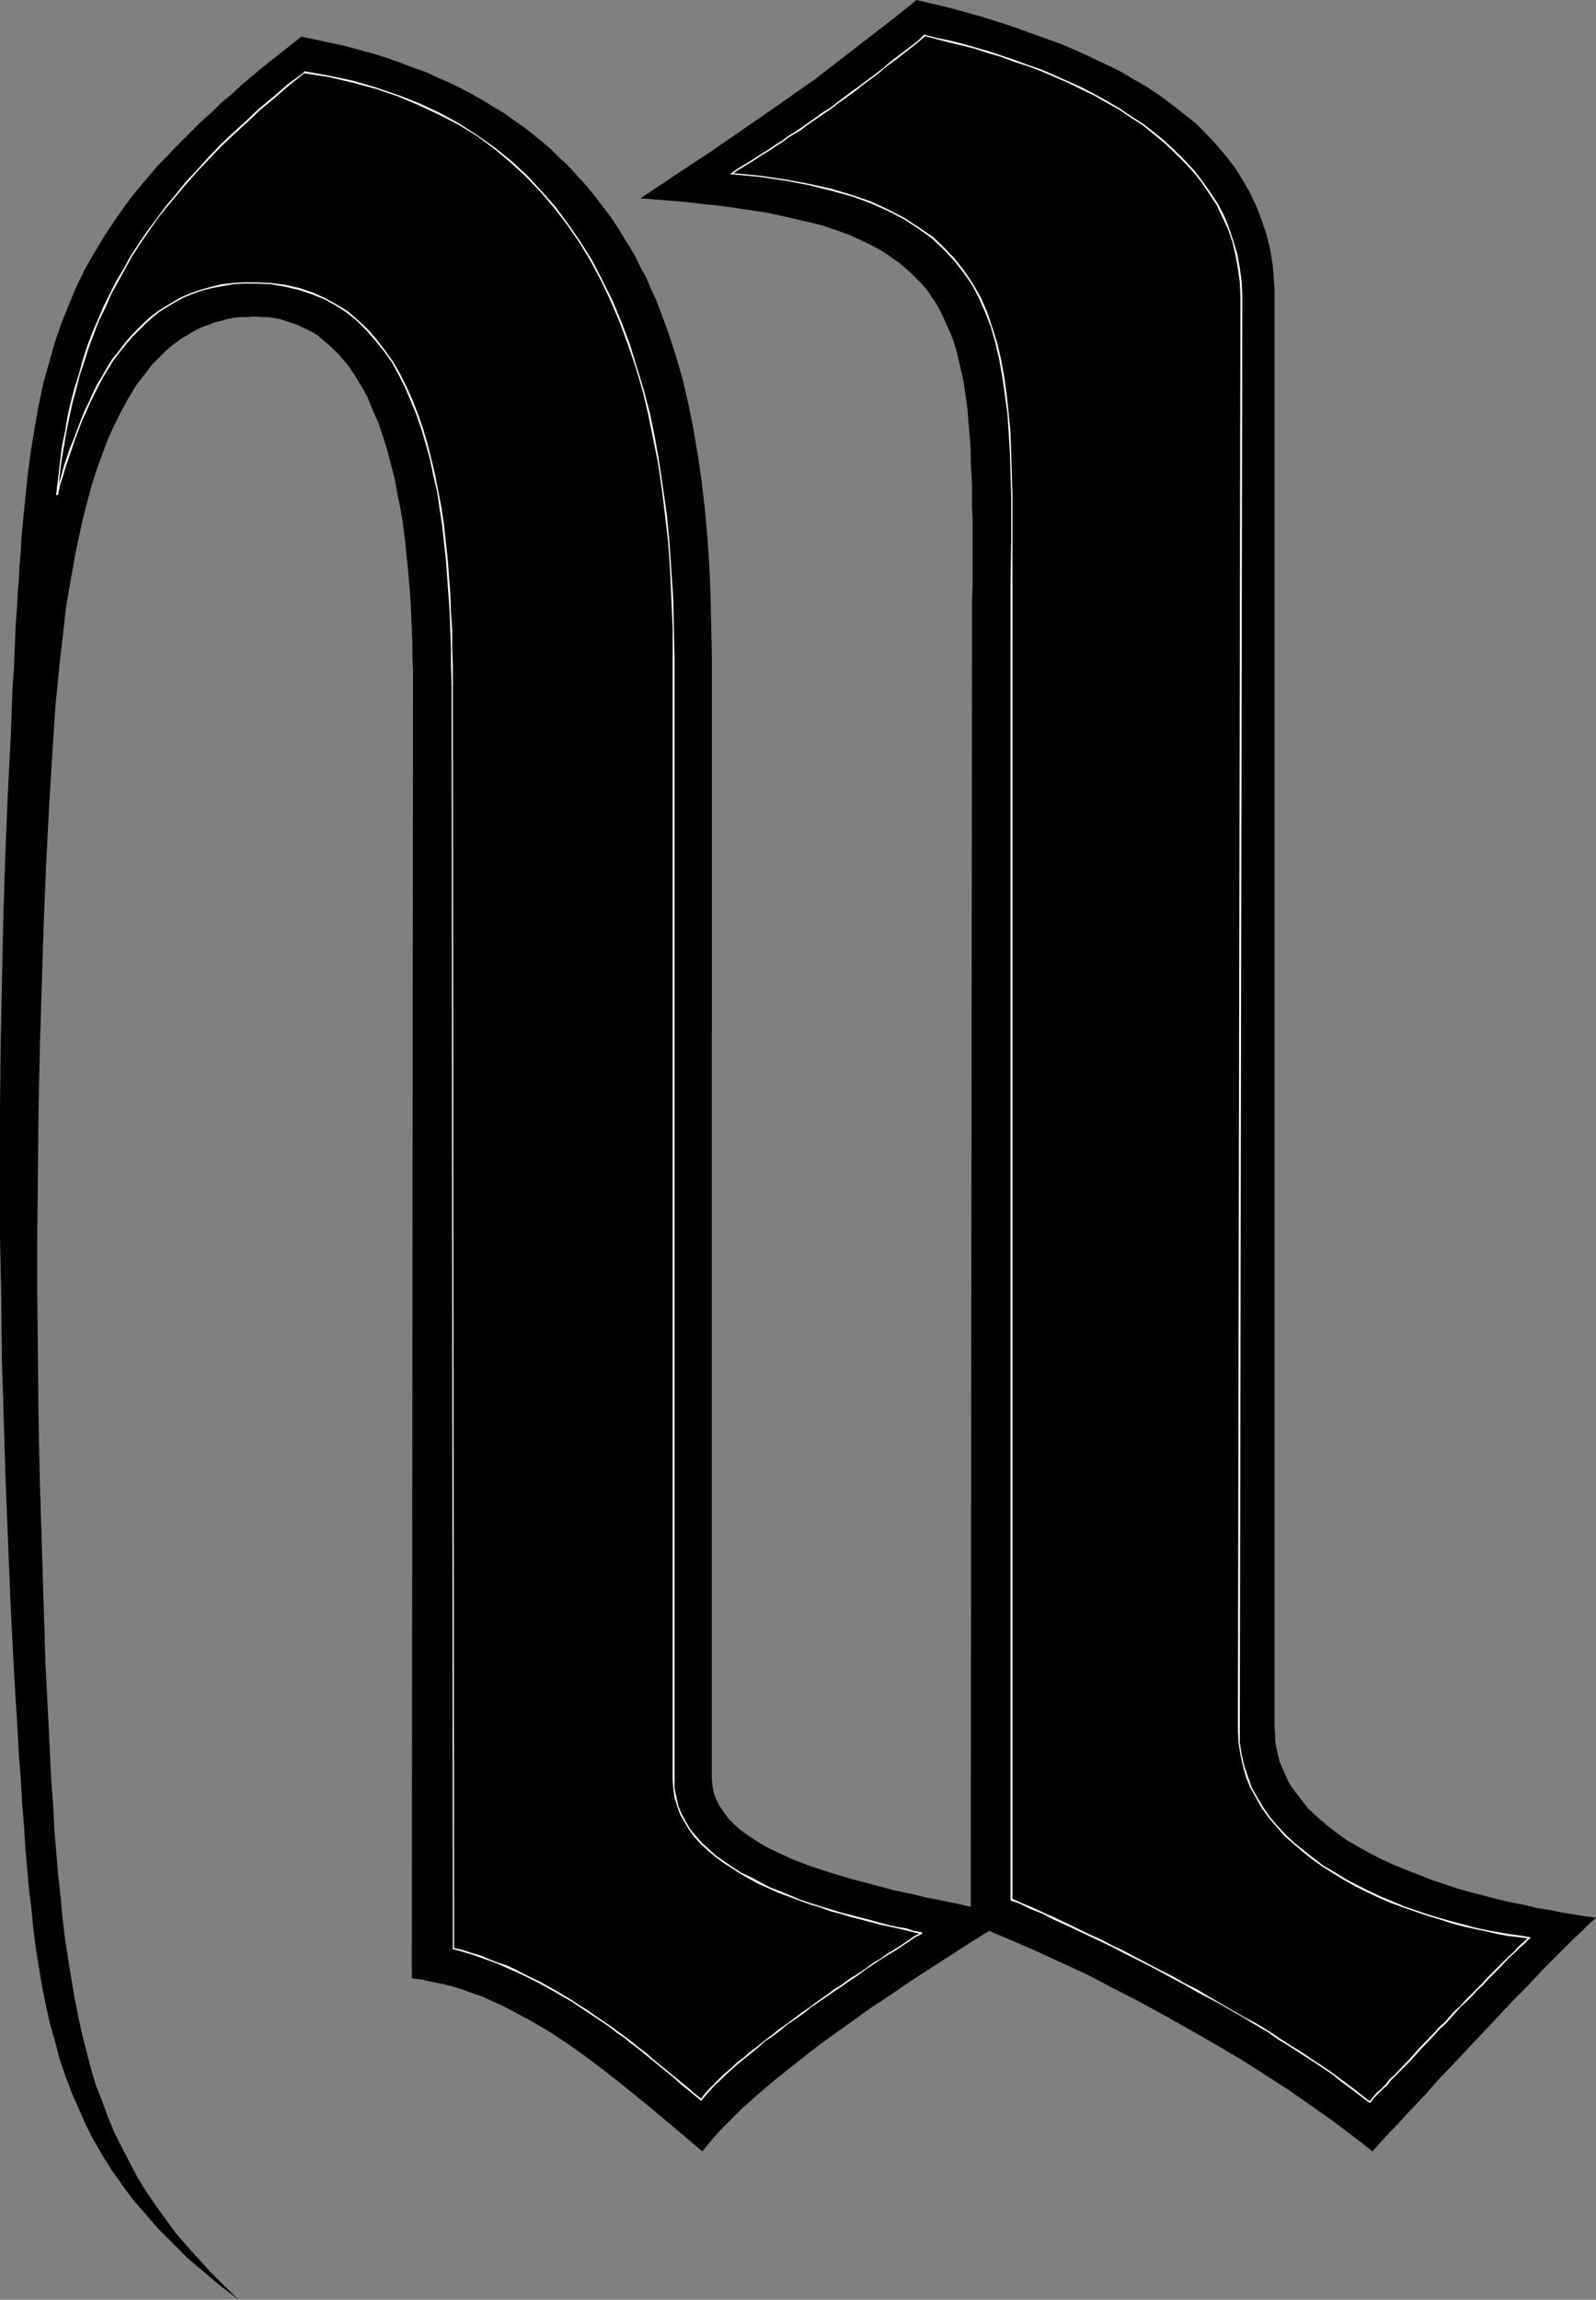 <?xml version="1.0" encoding="UTF-8" standalone="no"?>
<svg
   version="1.0"
   width="108.054mm"
   height="155.668mm"
   id="svg18"
   sodipodi:docname="Gothic U.wmf"
   xmlns:inkscape="http://www.inkscape.org/namespaces/inkscape"
   xmlns:sodipodi="http://sodipodi.sourceforge.net/DTD/sodipodi-0.dtd"
   xmlns="http://www.w3.org/2000/svg"
   xmlns:svg="http://www.w3.org/2000/svg">
  <rect width="100%" height="100%" fill="#808080" stroke="none"/>
  <sodipodi:namedview
     id="namedview18"
     pagecolor="#ffffff"
     bordercolor="#000000"
     borderopacity="0.25"
     inkscape:showpageshadow="2"
     inkscape:pageopacity="0.0"
     inkscape:pagecheckerboard="0"
     inkscape:deskcolor="#d1d1d1"
     inkscape:document-units="mm" />
  <defs
     id="defs1">
    <pattern
       id="WMFhbasepattern"
       patternUnits="userSpaceOnUse"
       width="6"
       height="6"
       x="0"
       y="0" />
  </defs>
  <path
     style="fill:#000000;fill-opacity:1;fill-rule:evenodd;stroke:none"
     d="m 326.132,442.113 0.162,1.454 v 1.616 l 0.162,1.293 0.323,1.454 0.646,2.747 1.131,2.585 1.131,2.585 1.616,2.424 1.778,2.262 1.778,2.262 2.263,2.101 2.263,1.939 2.424,1.939 2.747,1.939 2.747,1.616 2.909,1.616 3.071,1.616 3.232,1.454 3.071,1.293 3.394,1.293 3.232,1.293 3.394,1.131 3.394,1.131 3.394,0.97 6.949,1.778 3.394,0.808 3.394,0.646 3.232,0.808 3.232,0.485 3.071,0.646 3.071,0.485 2.909,0.485 2.747,0.323 -1.616,1.454 -1.616,1.616 -3.394,3.232 -3.555,3.555 -3.717,3.717 -3.555,3.878 -3.879,3.878 -7.596,8.08 -7.757,8.241 -3.717,3.878 -3.555,4.04 -3.555,3.717 -3.394,3.717 -1.778,1.778 -1.616,1.778 -2.909,3.232 -2.424,-1.939 -2.586,-1.939 -5.333,-4.04 -5.495,-3.878 -5.818,-4.04 -5.98,-3.878 -6.141,-3.878 -6.303,-3.717 -6.464,-3.717 -6.626,-3.717 -6.464,-3.555 -6.626,-3.393 -6.464,-3.393 -6.626,-3.07 -6.303,-2.909 -6.303,-2.747 -6.141,-2.585 -4.687,2.909 -5.01,3.232 -5.01,3.232 -5.01,3.232 -5.172,3.555 -5.172,3.393 -5.172,3.717 -5.01,3.555 -5.01,3.717 -4.687,3.717 -4.687,3.717 -4.364,3.717 -4.202,3.717 -1.939,1.939 -1.778,1.778 -1.778,1.778 -1.616,1.778 -1.616,1.939 -1.455,1.778 -4.202,-3.555 -4.04,-3.393 -4.202,-3.555 -4.364,-3.555 -4.364,-3.555 -4.364,-3.393 -4.525,-3.393 -4.525,-3.232 -4.687,-3.07 -4.687,-2.747 -4.848,-2.585 -2.424,-1.293 -2.586,-1.131 -2.424,-1.131 -2.424,-0.808 -2.586,-0.97 -2.586,-0.808 -2.586,-0.646 -2.586,-0.485 -2.747,-0.646 -2.586,-0.323 0.323,-331.585 v -3.232 l -0.162,-3.393 v -3.555 l -0.162,-3.555 -0.162,-3.717 -0.162,-3.717 -0.323,-3.878 -0.323,-3.878 -0.808,-7.756 -0.485,-3.878 -0.646,-3.878 -0.808,-3.878 -0.646,-3.717 -0.97,-3.717 -0.97,-3.717 -1.131,-3.555 -1.131,-3.393 -1.455,-3.232 -1.293,-3.232 L 92.442,98.732 90.664,95.824 88.886,93.238 86.785,90.814 84.685,88.714 83.553,87.744 82.422,86.774 81.291,85.805 79.998,84.997 78.705,84.351 77.25,83.704 75.958,83.058 74.503,82.573 73.049,82.088 71.594,81.604 68.523,81.119 H 66.746 L 65.13,80.957 63.352,81.119 H 61.574 l -1.616,0.162 -1.778,0.323 -1.616,0.485 -1.455,0.323 -1.616,0.646 -1.455,0.485 -1.455,0.646 -1.455,0.808 -1.293,0.808 -1.455,0.808 -1.293,0.97 -1.293,0.97 -1.293,1.131 -1.131,1.131 -2.424,2.424 -2.101,2.747 -2.101,2.747 -1.939,3.232 -1.778,3.232 -1.778,3.555 -1.616,3.555 -1.455,3.878 -1.455,4.04 -1.293,4.04 -1.131,4.201 -1.131,4.363 -0.97,4.525 -0.97,4.525 -0.808,4.686 -0.808,4.525 -0.808,4.848 -0.485,4.686 -1.131,9.695 -0.97,9.857 -0.646,9.534 -0.97,15.836 -0.808,15.674 -0.646,15.836 -0.485,15.674 -0.485,15.836 -0.323,15.674 -0.162,15.674 -0.162,15.674 v 15.836 l 0.162,15.674 0.162,15.674 0.323,15.674 0.485,15.836 0.485,15.674 0.485,15.836 0.808,15.674 0.323,6.948 0.323,6.625 0.485,6.464 0.323,6.302 0.485,5.979 0.485,5.817 0.646,5.817 0.485,5.333 0.646,5.332 0.808,5.171 0.808,5.009 0.808,4.848 0.97,4.848 0.97,4.525 1.131,4.363 1.131,4.363 1.293,4.363 1.616,4.04 1.455,4.04 1.616,3.878 1.939,3.878 1.939,3.717 1.939,3.717 2.263,3.717 2.424,3.555 2.586,3.555 2.586,3.555 2.909,3.393 3.071,3.393 3.232,3.555 3.394,3.393 3.555,3.393 -4.687,-3.555 -4.202,-3.555 -4.202,-3.555 -3.717,-3.717 -3.717,-3.717 -3.232,-3.717 -3.232,-3.717 -2.747,-3.717 -2.747,-3.878 -2.424,-3.878 -2.263,-3.878 -2.101,-4.201 -1.778,-4.04 -1.778,-4.04 -1.616,-4.363 -1.455,-4.201 -1.131,-4.525 -1.293,-4.363 -0.97,-4.525 -0.97,-4.686 -0.808,-4.848 -0.808,-4.848 -0.646,-5.009 -0.485,-5.171 -0.646,-5.171 -0.485,-5.333 -0.485,-5.494 L 6.141,466.998 5.656,461.181 5.333,455.364 4.848,449.223 4.525,443.083 3.555,427.085 2.747,411.249 2.101,395.413 1.455,379.416 0.97,363.58 0.485,347.582 0.323,331.747 0,315.749 V 299.913 283.916 l 0.162,-15.836 0.323,-15.998 0.323,-15.836 0.485,-15.836 0.646,-15.998 0.808,-15.836 0.162,-4.525 0.162,-4.363 0.162,-4.201 0.323,-4.201 0.162,-4.04 0.162,-4.04 0.162,-3.878 0.323,-3.878 0.162,-3.717 0.323,-3.717 0.162,-3.555 0.323,-3.555 0.162,-3.393 0.323,-3.393 0.646,-6.625 0.646,-6.14 0.808,-6.14 0.97,-5.817 0.97,-5.494 1.131,-5.494 1.455,-5.171 1.455,-5.171 1.616,-4.848 1.939,-4.848 1.939,-4.686 2.263,-4.686 2.586,-4.525 2.747,-4.525 2.909,-4.363 3.232,-4.525 3.555,-4.363 1.939,-2.262 1.939,-2.262 2.101,-2.101 2.101,-2.262 2.263,-2.262 4.525,-4.525 2.586,-2.262 2.424,-2.424 2.747,-2.262 2.586,-2.424 2.909,-2.424 2.909,-2.424 3.071,-2.424 3.071,-2.424 3.232,-2.585 3.879,0.808 3.717,0.808 3.717,0.808 3.555,0.97 3.555,0.97 3.555,1.131 3.232,1.131 3.394,1.293 3.232,1.131 3.071,1.454 3.071,1.293 2.909,1.454 2.747,1.454 2.909,1.616 2.586,1.616 2.747,1.616 2.424,1.778 2.586,1.778 2.263,1.778 2.424,1.939 2.263,1.939 2.101,2.101 2.101,1.939 2.101,2.262 1.939,2.101 1.939,2.262 1.778,2.262 3.555,4.686 1.616,2.424 1.455,2.424 1.616,2.585 1.455,2.424 1.293,2.747 1.455,2.585 1.131,2.747 1.293,2.747 1.131,2.909 2.101,5.656 1.939,5.979 1.778,6.14 1.454,6.302 1.293,6.464 1.131,6.625 0.97,6.787 0.808,6.948 0.646,7.11 0.485,7.272 0.323,7.272 0.162,7.595 0.162,7.756 V 454.879 l 0.162,1.939 0.323,1.778 0.646,1.778 0.808,1.616 1.131,1.616 1.131,1.616 1.455,1.454 1.616,1.454 1.778,1.293 1.939,1.293 2.101,1.293 2.101,1.131 2.424,1.131 2.424,1.131 2.424,0.97 2.586,0.97 5.333,1.778 5.495,1.616 5.495,1.454 5.495,1.454 5.333,1.131 2.586,0.646 2.424,0.485 2.424,0.485 2.424,0.485 2.263,0.485 1.939,0.485 0.323,-323.021 v -11.311 l 0.162,-3.717 v -16.805 l -0.162,-3.232 v -3.07 -2.909 l -0.162,-2.909 -0.162,-2.909 v -2.747 l -0.162,-2.585 -0.485,-5.171 -0.162,-2.585 -0.323,-2.424 -0.323,-2.262 -0.323,-2.262 -0.485,-2.262 -0.485,-2.101 -0.485,-2.101 -0.485,-1.939 -0.646,-2.101 -0.646,-1.778 -0.808,-1.778 -0.808,-1.778 -0.808,-1.778 -0.808,-1.616 -0.97,-1.616 -1.131,-1.616 -0.97,-1.454 -1.293,-1.454 -1.293,-1.293 -1.293,-1.293 -1.455,-1.293 -1.455,-1.293 -1.616,-1.131 -1.616,-1.131 -1.778,-1.131 -1.778,-0.97 -1.939,-0.97 -2.101,-0.97 -2.101,-0.97 -2.263,-0.808 -2.263,-0.808 -2.424,-0.808 -2.586,-0.646 -2.747,-0.646 -2.747,-0.646 -2.909,-0.646 -2.909,-0.646 -3.232,-0.485 -3.232,-0.485 -3.232,-0.485 -3.555,-0.485 -3.555,-0.323 -3.879,-0.485 -3.879,-0.323 -3.879,-0.323 -4.202,-0.323 9.212,-6.14 9.05,-5.979 8.889,-6.14 8.889,-6.14 8.727,-6.14 8.565,-6.625 8.565,-6.625 L 230.135,3.555 234.499,0 l 8.242,1.939 8.242,2.262 4.04,1.293 4.04,1.293 4.04,1.454 4.04,1.454 4.04,1.454 3.879,1.616 3.879,1.778 3.717,1.778 3.717,1.778 3.555,2.101 3.394,1.939 3.394,2.262 3.071,2.262 3.071,2.424 3.071,2.424 2.747,2.747 2.586,2.747 2.424,2.909 2.263,2.909 1.939,3.07 1.939,3.393 1.616,3.393 1.293,3.393 1.293,3.717 0.485,1.939 0.485,1.939 0.323,1.939 0.323,2.101 0.162,1.939 0.162,2.101 0.162,2.101 v 2.262 z"
     id="path1" />
  <path
     style="fill:#ffffff;fill-opacity:1;fill-rule:evenodd;stroke:none"
     d="m 14.383,126.364 v 0.162 0 h 0.162 v 0.162 h 0.162 v -0.162 0 h 0.162 v -0.162 l 0.323,-4.04 0.485,-4.04 0.646,-3.878 0.646,-3.878 0.808,-3.878 0.808,-3.717 0.97,-3.555 0.97,-3.717 1.131,-3.393 1.131,-3.555 1.293,-3.393 1.293,-3.393 1.616,-3.232 1.455,-3.393 1.778,-3.232 1.778,-3.232 1.778,-3.232 2.101,-3.232 2.101,-3.07 2.263,-3.232 2.424,-3.07 2.586,-3.07 2.586,-3.07 2.747,-3.07 2.909,-3.07 3.071,-3.232 3.232,-3.07 3.394,-3.07 3.394,-3.232 3.717,-3.07 3.717,-3.232 4.04,-3.232 v 0 0 0 -0.162 0 0 -0.162 h -0.162 l -0.162,0.162 h 0.162 l -4.202,3.07 -3.717,3.232 -3.717,3.07 -3.394,3.232 -3.394,3.07 -3.232,3.07 -3.071,3.232 -2.747,3.07 -2.909,3.07 -2.586,3.232 -2.586,3.07 -2.263,3.07 -2.424,3.232 -2.101,3.07 -2.101,3.232 -1.778,3.232 -1.939,3.232 -1.616,3.232 -1.616,3.232 -1.455,3.393 -1.455,3.393 -1.293,3.393 -1.131,3.555 -0.97,3.555 -1.131,3.555 -0.97,3.717 -0.808,3.555 -0.646,3.878 -0.808,3.878 -0.485,3.878 -0.485,4.201 z"
     id="path2" />
  <path
     style="fill:#ffffff;fill-opacity:1;fill-rule:evenodd;stroke:none"
     d="m 78.058,18.26 h -0.162 l -0.162,0.162 v 0 0.162 h 0.162 v 0.162 0 l 6.303,0.97 6.141,1.454 5.98,1.616 5.656,1.939 5.333,2.262 5.172,2.424 5.01,2.585 4.687,2.909 4.364,3.232 4.04,3.393 4.04,3.717 3.717,3.878 3.555,4.201 3.232,4.201 3.232,4.686 2.909,4.848 2.586,4.848 2.424,5.171 2.263,5.333 2.101,5.656 1.939,5.656 1.778,5.979 1.454,6.14 1.293,6.302 1.293,6.464 0.97,6.625 0.808,6.625 0.808,6.948 0.485,7.11 0.323,7.272 0.323,7.433 v 7.595 0 h 0.162 v 0.162 0 0 h 0.162 v 0 0 -0.162 h 0.162 v 0 l -0.162,-7.595 -0.162,-7.433 -0.485,-7.272 -0.485,-7.11 -0.646,-6.948 -0.97,-6.787 -0.97,-6.625 -1.131,-6.464 -1.293,-6.302 -1.616,-6.14 -1.778,-5.817 -1.778,-5.817 -2.101,-5.494 -2.263,-5.494 -2.586,-5.171 -2.586,-5.009 -2.909,-4.686 -3.232,-4.686 -3.232,-4.363 -3.555,-4.04 -3.717,-4.04 -4.04,-3.717 -4.202,-3.393 -4.364,-3.07 -4.687,-3.07 -5.01,-2.747 -5.172,-2.424 -5.333,-2.101 -5.656,-1.939 -5.98,-1.778 -6.141,-1.293 z"
     id="path3" />
  <path
     style="fill:#ffffff;fill-opacity:1;fill-rule:evenodd;stroke:none"
     d="m 172.601,168.216 v -0.162 h -0.162 v 0 0 -0.162 h -0.162 v 0.162 0 0 h -0.162 v 287.147 l 0.162,0.162 v 0 0 0 h 0.162 v 0 0 0 l 0.162,-0.162 v 0 z"
     id="path4" />
  <path
     style="fill:#ffffff;fill-opacity:1;fill-rule:evenodd;stroke:none"
     d="m 172.601,455.202 v 0 l -0.162,-0.162 v 0 0 0 h -0.162 v 0 0 0 l -0.162,0.162 v 0 l 0.162,2.262 0.323,2.424 0.646,2.101 0.808,2.262 1.131,1.939 1.131,1.939 1.454,1.939 1.616,1.778 1.778,1.616 1.939,1.616 1.939,1.454 2.263,1.454 2.263,1.454 2.263,1.293 2.424,1.293 2.586,1.131 2.424,1.131 5.333,1.939 2.586,0.97 2.747,0.808 2.586,0.97 2.586,0.646 2.586,0.808 2.586,0.646 2.424,0.646 2.424,0.646 2.263,0.485 2.263,0.485 2.101,0.485 1.939,0.485 1.939,0.485 h 0.162 v 0 0 l 0.162,-0.162 v -0.162 h -0.162 v 0 -0.162 0 l -1.939,-0.323 -1.939,-0.646 -2.101,-0.323 -2.263,-0.485 -2.424,-0.646 -2.263,-0.646 -2.586,-0.646 -2.424,-0.646 -2.586,-0.646 -2.586,-0.808 -2.747,-0.808 -2.586,-0.808 -2.747,-0.97 -5.01,-2.101 -2.586,-0.97 -2.424,-1.293 -2.424,-1.293 -2.424,-1.131 -2.263,-1.454 -2.101,-1.454 -2.101,-1.454 -1.778,-1.616 -1.778,-1.616 -1.616,-1.778 -1.455,-1.778 -1.131,-1.939 -1.131,-2.101 -0.808,-1.939 -0.485,-2.262 -0.485,-2.262 z"
     id="path5" />
  <path
     style="fill:#ffffff;fill-opacity:1;fill-rule:evenodd;stroke:none"
     d="m 235.792,494.792 v 0 l 0.162,-0.162 v -0.162 h -0.162 v 0 -0.162 h -0.162 v 0.162 l -1.616,0.808 -1.616,1.131 -3.394,2.262 -1.939,1.131 -1.778,1.293 -1.939,1.131 -1.939,1.454 -1.939,1.293 -2.101,1.293 -1.939,1.454 -2.101,1.293 -1.939,1.454 -2.101,1.454 -1.939,1.454 -2.101,1.454 -1.939,1.454 -1.939,1.454 -2.101,1.454 -1.778,1.454 -1.939,1.454 -1.778,1.454 -1.939,1.454 -1.616,1.454 -1.778,1.293 -1.455,1.454 -1.616,1.293 -1.454,1.454 -1.293,1.293 -1.293,1.293 -1.131,1.293 -0.97,1.293 v -0.162 0.162 0.162 0 0 0.162 h 0.162 v -0.162 h 0.162 v 0 l 0.97,-1.131 1.131,-1.293 1.131,-1.293 1.454,-1.293 1.455,-1.454 1.454,-1.293 1.616,-1.454 1.778,-1.454 1.616,-1.293 1.778,-1.454 1.778,-1.616 1.939,-1.293 1.939,-1.454 1.939,-1.616 1.939,-1.293 2.101,-1.454 1.939,-1.616 1.939,-1.293 2.101,-1.454 2.101,-1.454 1.939,-1.293 2.101,-1.454 1.939,-1.293 1.939,-1.454 1.939,-1.293 1.939,-1.293 1.778,-1.131 1.939,-1.131 3.394,-2.262 1.616,-1.131 z"
     id="path6" />
  <path
     style="fill:#ffffff;fill-opacity:1;fill-rule:evenodd;stroke:none"
     d="m 179.227,537.29 v 0.162 h 0.162 v -0.162 h 0.162 v 0 -0.162 0 -0.162 l -1.939,-1.454 -1.616,-1.454 -1.778,-1.454 -1.778,-1.454 -1.778,-1.454 -3.555,-2.909 -1.616,-1.454 -1.939,-1.454 -1.778,-1.454 -1.939,-1.454 -1.778,-1.293 -1.939,-1.454 -1.939,-1.293 -1.939,-1.293 -1.778,-1.293 -2.101,-1.293 -1.939,-1.293 -4.04,-2.424 -4.04,-2.262 -4.364,-2.101 -2.101,-1.131 -2.101,-0.97 -2.424,-0.808 -2.101,-0.808 -2.263,-0.97 -2.263,-0.646 -2.424,-0.808 -2.263,-0.485 v 0 h -0.162 v 0 0 0.162 0 0.162 0 0 h 0.162 l 2.263,0.646 2.263,0.646 2.263,0.808 2.263,0.808 2.263,0.808 2.101,0.97 2.263,0.97 2.101,0.97 4.202,2.101 4.04,2.262 4.202,2.424 1.939,1.293 1.939,1.293 1.939,1.293 1.939,1.293 1.939,1.293 1.778,1.454 1.939,1.293 1.778,1.454 1.939,1.454 1.778,1.454 1.778,1.454 3.555,2.909 1.778,1.454 1.616,1.454 1.778,1.454 1.778,1.454 z"
     id="path7" />
  <path
     style="fill:#ffffff;fill-opacity:1;fill-rule:evenodd;stroke:none"
     d="m 115.876,498.509 v 0 0.162 0 0 h 0.162 v 0 h 0.162 v 0 0 -0.162 0 l -0.323,-323.667 v -0.162 0 0 0 H 115.714 v 0 h -0.162 v 0 0 0 0.162 z"
     id="path8" />
  <path
     style="fill:#ffffff;fill-opacity:1;fill-rule:evenodd;stroke:none"
     d="m 115.552,174.842 v 0 0.162 0 0 h 0.162 v 0 h 0.162 v 0 0 -0.162 0 -4.525 l -0.162,-4.525 v -4.525 l -0.323,-4.525 -0.162,-4.686 -0.323,-4.363 -0.323,-4.525 -0.485,-4.363 -0.485,-4.525 -0.646,-4.363 -0.808,-4.201 -0.808,-4.201 -0.97,-4.04 -0.97,-3.878 -1.131,-3.878 -1.293,-3.717 -1.454,-3.717 -1.616,-3.555 -1.616,-3.232 -1.778,-3.07 -2.101,-2.909 -2.101,-2.747 -2.263,-2.585 -2.424,-2.262 -2.586,-2.262 -2.909,-1.778 -2.909,-1.616 -3.232,-1.454 -3.394,-1.131 -3.555,-0.808 -3.717,-0.485 -3.879,-0.162 H 65.291 v 0 0.162 0 0.162 0 0 h 0.162 v 0 l 3.879,0.162 3.717,0.646 3.394,0.808 3.394,1.131 3.232,1.293 2.909,1.616 2.747,1.778 2.586,2.101 2.424,2.424 2.263,2.585 2.101,2.585 2.101,2.909 1.778,3.232 1.616,3.232 1.454,3.393 1.455,3.555 1.293,3.717 1.131,3.878 1.131,4.04 0.808,4.04 0.97,4.04 0.646,4.363 0.646,4.363 0.485,4.363 0.485,4.363 0.323,4.525 0.323,4.363 0.323,4.686 0.162,4.525 0.162,4.525 v 4.525 z"
     id="path9" />
  <path
     style="fill:#ffffff;fill-opacity:1;fill-rule:evenodd;stroke:none"
     d="m 65.453,72.554 h 0.162 v 0 0 0 -0.162 -0.162 0 h -0.162 v 0 h -3.071 l -2.747,0.162 -2.909,0.323 -2.586,0.646 -2.424,0.646 -2.424,0.808 -2.424,0.97 -2.101,1.131 -2.101,1.293 -2.101,1.293 -1.939,1.454 -1.778,1.616 -1.778,1.778 -1.616,1.616 -1.616,1.939 -1.455,1.939 -1.616,1.939 -1.293,2.101 -1.293,2.262 -1.293,2.101 -1.131,2.262 -0.97,2.262 -1.131,2.262 -0.97,2.424 -1.778,4.686 -0.97,2.424 -1.616,4.686 -0.646,2.424 -0.646,2.262 -0.646,2.424 v 0.162 0 0 h 0.162 v 0.162 h 0.162 v -0.162 0 0 h 0.162 l 0.485,-2.424 0.808,-2.424 0.646,-2.262 1.616,-4.686 0.808,-2.424 1.778,-4.686 1.131,-2.424 0.97,-2.262 1.131,-2.262 1.131,-2.262 1.131,-2.101 1.293,-2.101 1.293,-2.101 1.616,-2.101 1.455,-1.778 1.616,-1.939 1.616,-1.616 1.778,-1.778 1.778,-1.616 1.778,-1.454 2.101,-1.293 2.101,-1.293 2.101,-1.131 2.424,-0.97 2.263,-0.808 2.586,-0.646 2.586,-0.485 2.747,-0.485 2.747,-0.162 z"
     id="path10" />
  <path
     style="fill:#ffffff;fill-opacity:1;fill-rule:evenodd;stroke:none"
     d="m 391.424,495.923 v 0 h 0.162 v -0.162 l -0.162,-0.162 v 0 0 h -0.162 -0.162 l -1.293,1.293 -1.293,1.131 -1.293,1.454 -1.293,1.131 -2.747,2.747 -1.454,1.454 -1.293,1.293 -1.293,1.454 -1.455,1.454 -1.293,1.293 -1.455,1.454 -1.293,1.454 -1.455,1.293 -1.293,1.454 -1.293,1.454 -1.455,1.293 -1.293,1.454 -3.879,4.04 -1.293,1.454 -1.131,1.293 -1.293,1.293 -2.424,2.585 -1.293,1.131 -0.97,1.293 -1.131,1.131 -1.131,0.97 -0.97,1.131 -0.97,1.131 v 0.162 0 0.162 0 0 0 0 h 0.162 v 0 h 0.162 l 0.808,-1.131 1.131,-1.131 1.131,-1.131 1.131,-0.97 0.97,-1.293 1.293,-1.293 2.424,-2.424 1.293,-1.293 1.131,-1.293 1.293,-1.454 3.879,-4.04 1.293,-1.454 1.455,-1.293 1.293,-1.454 1.293,-1.454 1.293,-1.454 1.455,-1.293 1.454,-1.454 1.293,-1.454 1.454,-1.293 1.293,-1.454 1.293,-1.293 1.455,-1.454 2.586,-2.747 1.455,-1.293 1.293,-1.293 1.293,-1.131 z"
     id="path11" />
  <path
     style="fill:#ffffff;fill-opacity:1;fill-rule:evenodd;stroke:none"
     d="m 350.374,537.937 v 0 h 0.162 v 0 h 0.162 v 0 -0.162 0 -0.162 h -0.162 l -4.525,-3.555 -2.424,-1.778 -2.586,-1.939 -2.586,-1.778 -2.747,-1.778 -2.586,-1.778 -2.909,-1.778 -2.747,-1.778 -2.909,-1.939 -2.909,-1.778 -3.071,-1.616 -6.141,-3.555 -3.071,-1.778 -2.909,-1.778 -3.232,-1.616 -3.071,-1.778 -3.232,-1.616 -3.071,-1.616 -6.141,-3.232 -3.071,-1.454 -3.071,-1.616 -2.909,-1.293 -5.98,-2.909 -2.747,-1.293 -2.909,-1.293 -2.747,-1.293 -2.747,-1.131 -2.586,-1.131 h -0.162 v 0.162 h -0.162 v 0.162 l 0.162,0.162 v 0 l 2.586,0.97 2.586,1.293 2.909,1.131 2.747,1.454 2.909,1.293 5.818,2.747 3.071,1.454 3.071,1.454 3.071,1.616 6.141,3.07 3.071,1.616 3.232,1.778 3.071,1.616 3.071,1.778 3.071,1.616 3.071,1.616 6.141,3.555 2.909,1.778 3.071,1.778 2.747,1.939 2.909,1.778 2.747,1.778 2.747,1.778 2.747,1.778 2.586,1.778 2.424,1.939 2.424,1.778 z"
     id="path12" />
  <path
     style="fill:#ffffff;fill-opacity:1;fill-rule:evenodd;stroke:none"
     d="m 258.579,486.066 v 0 h 0.162 v 0.162 0 0 h 0.162 v 0 0 -0.162 h 0.162 V 163.207 h -0.162 v -0.162 0 0 h -0.162 v 0 0 0.162 h -0.162 v 0 z"
     id="path13" />
  <path
     style="fill:#ffffff;fill-opacity:1;fill-rule:evenodd;stroke:none"
     d="m 258.579,163.207 v 0.162 h 0.162 v 0 0 0 h 0.162 v 0 0 0 h 0.162 v -13.089 -12.281 -5.817 -5.656 l -0.162,-5.494 -0.162,-5.171 -0.162,-5.171 -0.485,-5.009 -0.485,-4.686 -0.646,-4.686 -0.808,-4.363 -0.97,-4.201 -1.293,-4.04 -1.293,-3.878 -1.616,-3.717 -1.939,-3.393 -2.263,-3.393 -2.424,-3.07 -2.747,-2.909 -2.909,-2.747 -3.555,-2.424 -3.717,-2.424 -4.04,-2.101 -4.525,-2.101 -4.687,-1.616 -5.333,-1.616 -5.818,-1.293 -6.141,-1.131 -6.626,-0.97 -6.949,-0.646 h -0.162 v 0 0 l -0.162,0.162 v 0.162 h 0.162 v 0 0 h 0.162 l 6.949,0.646 6.626,0.97 5.98,1.131 5.818,1.454 5.333,1.454 4.848,1.778 4.364,1.939 4.04,2.101 3.717,2.424 3.394,2.424 2.909,2.747 2.747,2.909 2.424,3.07 2.263,3.232 1.778,3.393 1.616,3.717 1.454,3.717 1.131,4.04 0.97,4.201 0.808,4.525 0.646,4.525 0.646,4.686 0.323,5.009 0.323,5.171 0.162,5.171 0.162,5.494 v 5.656 5.817 l -0.162,12.281 z"
     id="path14" />
  <path
     style="fill:#ffffff;fill-opacity:1;fill-rule:evenodd;stroke:none"
     d="m 187.146,44.276 v 0 h -0.162 v 0.162 l 0.162,0.162 v 0 0 h 0.162 v 0 l 1.616,-1.131 1.616,-0.97 1.616,-0.97 3.232,-2.101 1.616,-0.97 1.616,-1.131 1.616,-0.97 1.455,-1.131 1.616,-0.97 1.616,-0.97 1.455,-1.131 1.616,-1.131 3.071,-2.101 1.454,-0.97 1.455,-1.131 4.687,-3.393 1.455,-1.131 1.454,-1.131 3.071,-2.262 1.455,-1.293 1.455,-1.131 1.616,-1.131 4.525,-3.555 1.616,-1.293 1.454,-1.293 v 0 -0.162 -0.162 0 0 h -0.162 -0.162 v 0 l -1.455,1.454 -1.454,1.131 -4.687,3.555 -1.455,1.131 -1.454,1.293 -1.455,1.131 -3.071,2.262 -1.455,1.131 -1.616,1.131 -4.525,3.393 -1.455,1.131 -1.616,0.97 -2.909,2.101 -1.616,1.131 -1.616,1.131 -1.455,0.97 -1.616,0.97 -1.455,1.131 -1.616,0.97 -1.616,1.131 -1.616,0.97 -3.232,2.101 -1.616,0.97 -1.616,0.97 z"
     id="path15" />
  <path
     style="fill:#ffffff;fill-opacity:1;fill-rule:evenodd;stroke:none"
     d="m 236.6,8.888 v 0 h -0.162 v 0 0 0.162 0.162 0 0 h 0.162 l 3.071,0.808 3.071,0.808 3.394,0.808 3.232,0.808 3.394,1.131 3.394,0.97 3.394,1.293 3.555,1.131 3.394,1.293 6.788,2.909 3.232,1.616 3.394,1.616 3.071,1.778 3.232,1.778 3.071,2.101 3.071,1.939 2.747,2.262 2.747,2.262 2.586,2.424 2.424,2.424 2.424,2.585 2.101,2.585 1.939,2.909 1.939,2.909 1.455,3.07 1.454,3.07 1.131,3.232 0.808,3.393 0.646,3.555 0.485,3.555 0.162,3.878 v 0 h 0.162 v 0.162 0 0 h 0.162 v 0 0 -0.162 h 0.162 v 0 l -0.162,-3.878 -0.485,-3.717 -0.646,-3.555 -0.97,-3.232 -1.131,-3.393 -1.293,-3.232 -1.616,-3.07 -1.939,-2.909 -1.939,-2.747 -2.101,-2.747 -2.424,-2.585 -2.424,-2.424 -2.586,-2.424 -2.747,-2.262 -2.909,-2.262 -3.071,-1.939 -3.071,-2.101 -3.071,-1.778 -3.232,-1.778 -3.394,-1.778 -3.232,-1.454 -6.949,-3.07 -3.394,-1.131 -3.394,-1.293 -3.394,-1.131 -3.394,-1.131 -3.394,-0.97 -3.394,-0.97 -3.232,-0.808 -3.232,-0.646 z"
     id="path16" />
  <path
     style="fill:#ffffff;fill-opacity:1;fill-rule:evenodd;stroke:none"
     d="m 317.89,76.109 v -0.162 h -0.162 v 0 0 0 h -0.162 v 0 0 0 h -0.162 v 0.162 l -0.646,366.65 v 0 h 0.162 v 0.162 0 0 h 0.162 v 0 h 0.162 v -0.162 0 0 z"
     id="path17" />
  <path
     style="fill:#ffffff;fill-opacity:1;fill-rule:evenodd;stroke:none"
     d="m 317.244,442.76 v 0 -0.162 0 h -0.162 v 0 h -0.162 v 0 0 0 l -0.162,0.162 v 0 l 0.162,3.07 0.485,3.07 0.646,2.909 0.808,2.909 1.131,2.747 1.454,2.585 1.455,2.585 1.778,2.424 1.939,2.262 2.101,2.424 2.263,1.939 2.424,2.101 2.424,1.939 2.747,1.939 2.586,1.616 2.909,1.778 2.909,1.616 2.909,1.454 3.071,1.454 3.071,1.293 3.071,1.131 6.141,2.101 3.232,0.97 2.909,0.97 3.071,0.808 2.909,0.646 3.071,0.646 2.747,0.646 2.747,0.485 2.747,0.323 2.586,0.323 h 0.162 v 0 h 0.162 v -0.162 h -0.162 v -0.162 h -0.162 0.162 l -2.747,-0.485 -2.586,-0.323 -2.747,-0.485 -2.747,-0.485 -3.071,-0.646 -2.909,-0.808 -3.071,-0.808 -2.909,-0.808 -3.232,-0.97 -6.141,-2.101 -3.071,-1.293 -3.071,-1.293 -3.071,-1.454 -2.909,-1.454 -2.747,-1.454 -2.909,-1.778 -2.747,-1.616 -2.586,-1.939 -2.424,-1.939 -2.424,-1.939 -2.263,-2.101 -2.101,-2.262 -1.939,-2.262 -1.778,-2.585 -1.455,-2.424 -1.454,-2.585 -0.97,-2.747 -0.97,-2.909 -0.646,-2.747 -0.485,-3.07 z"
     id="path18" />
</svg>
